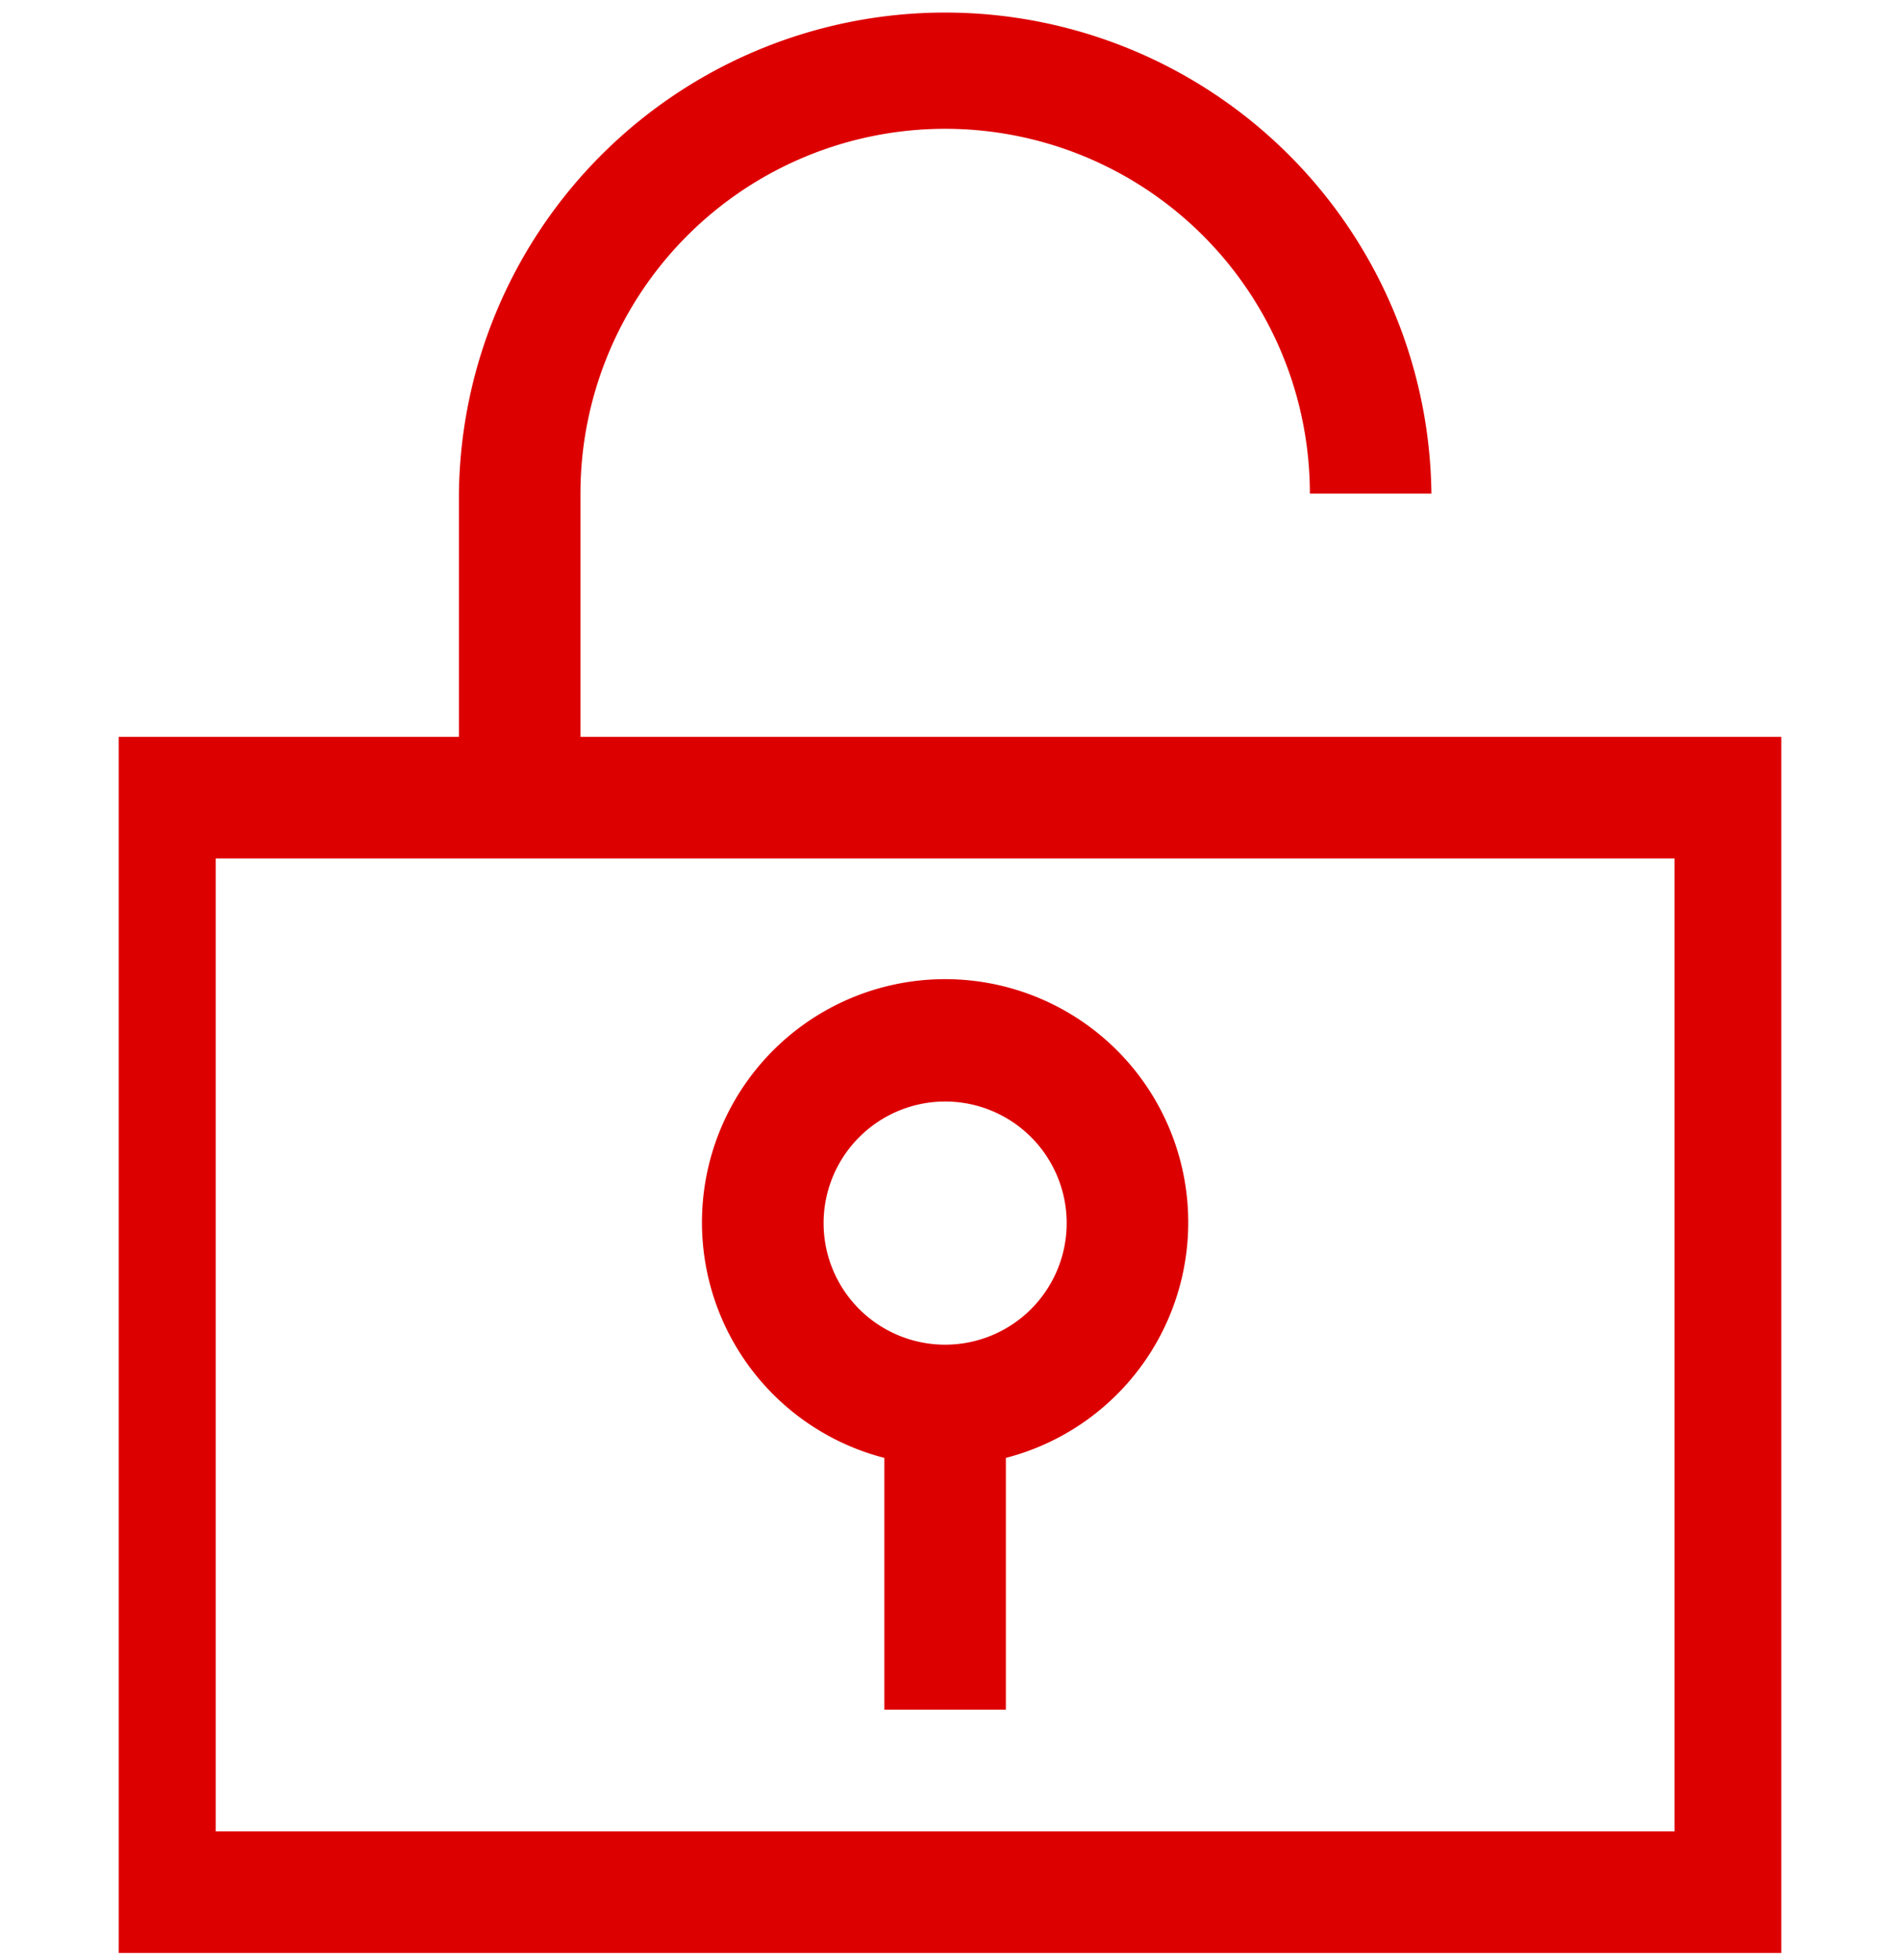 <svg xmlns="http://www.w3.org/2000/svg" xmlns:xlink="http://www.w3.org/1999/xlink" width="32" height="33" viewBox="0 0 32 33">
  <defs>
    <clipPath id="clip-path">
      <rect id="長方形_79" data-name="長方形 79" width="28" height="33" transform="translate(0.414 -0.121)" fill="#d00"/>
    </clipPath>
  </defs>
  <g id="グループ_551" data-name="グループ 551" transform="translate(-1019 -18)">
    <g id="グループ_53" data-name="グループ 53" transform="translate(1020.586 18.121)">
      <g id="グループ_42" data-name="グループ 42" clip-path="url(#clip-path)">
        <path id="パス_6" data-name="パス 6" d="M8.19,12.285V8.19a6.142,6.142,0,0,1,12.285,0h2.047a8.19,8.19,0,0,0-16.379,0v4.095H0V32.759H28.664V12.285ZM26.617,30.712H2.047V14.332H26.617Z" fill="#d00"/>
        <path id="パス_7" data-name="パス 7" d="M13.071,24.045v4.239h2.047V24.045a4.095,4.095,0,1,0-2.047,0m1.024-6a2.047,2.047,0,1,1-2.047,2.047,2.049,2.049,0,0,1,2.047-2.047" transform="translate(0.237 0.379)" fill="#d00"/>
      </g>
    </g>
    <rect id="長方形_657" data-name="長方形 657" width="32" height="33" transform="translate(1019 18)" fill="none"/>
  </g>
</svg>
